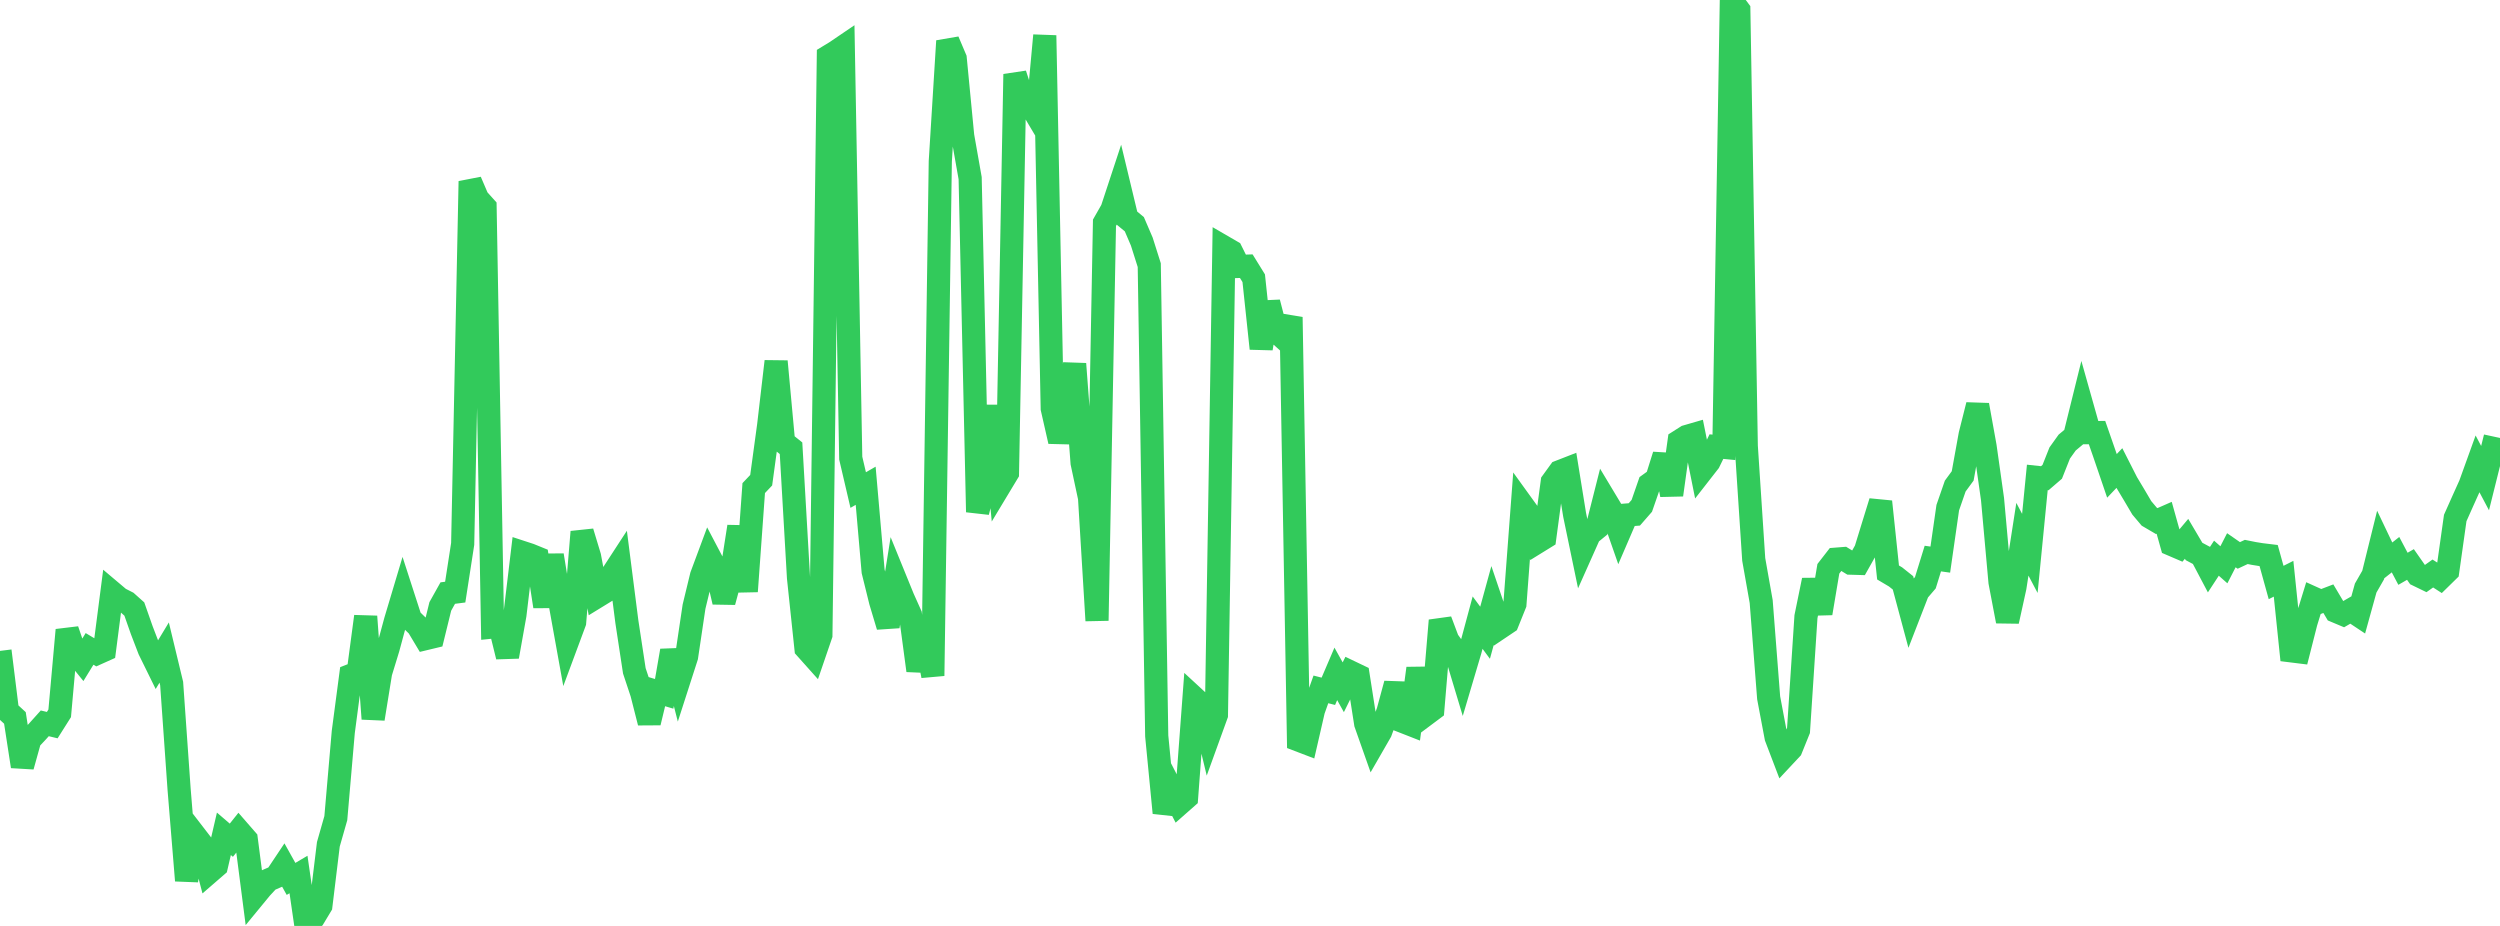 <?xml version="1.0" standalone="no"?>
<!DOCTYPE svg PUBLIC "-//W3C//DTD SVG 1.1//EN" "http://www.w3.org/Graphics/SVG/1.1/DTD/svg11.dtd">

<svg width="135" height="50" viewBox="0 0 135 50" preserveAspectRatio="none" 
  xmlns="http://www.w3.org/2000/svg"
  xmlns:xlink="http://www.w3.org/1999/xlink">


<polyline points="0.0, 35.148 0.403, 38.397 0.806, 38.768 1.209, 41.385 1.612, 39.937 2.015, 39.508 2.418, 39.06 2.821, 39.157 3.224, 38.519 3.627, 34.021 4.03, 35.2 4.433, 35.697 4.836, 35.04 5.239, 35.282 5.642, 35.101 6.045, 31.982 6.448, 32.322 6.851, 32.528 7.254, 32.888 7.657, 34.035 8.06, 35.085 8.463, 35.905 8.866, 35.238 9.269, 36.912 9.672, 42.626 10.075, 47.549 10.478, 45.048 10.881, 45.571 11.284, 47.114 11.687, 46.765 12.09, 45.026 12.493, 45.372 12.896, 44.866 13.299, 45.329 13.701, 48.442 14.104, 47.952 14.507, 47.517 14.91, 47.343 15.313, 46.739 15.716, 47.461 16.119, 47.223 16.522, 50.0 16.925, 49.576 17.328, 48.906 17.731, 45.592 18.134, 44.179 18.537, 39.527 18.94, 36.474 19.343, 36.316 19.746, 33.289 20.149, 38.816 20.552, 36.329 20.955, 35.013 21.358, 33.523 21.761, 32.176 22.164, 33.422 22.567, 33.814 22.97, 34.487 23.373, 34.39 23.776, 32.747 24.179, 32.026 24.582, 31.974 24.985, 29.37 25.388, 9.791 25.791, 10.73 26.194, 11.179 26.597, 33.859 27.0, 33.818 27.403, 35.458 27.806, 33.201 28.209, 29.833 28.612, 29.965 29.015, 30.129 29.418, 32.748 29.821, 29.982 30.224, 32.457 30.627, 34.69 31.03, 33.605 31.433, 28.722 31.836, 30.053 32.239, 32.216 32.642, 31.969 33.045, 31.046 33.448, 30.427 33.851, 33.576 34.254, 36.224 34.657, 37.437 35.06, 39.021 35.463, 37.347 35.866, 37.468 36.269, 35.137 36.672, 36.713 37.075, 35.462 37.478, 32.758 37.881, 31.092 38.284, 30.008 38.687, 30.774 39.09, 32.505 39.493, 31.013 39.896, 28.437 40.299, 31.934 40.701, 26.357 41.104, 25.932 41.507, 22.973 41.91, 19.516 42.313, 23.882 42.716, 24.205 43.119, 31.198 43.522, 35.012 43.925, 35.463 44.328, 34.286 44.731, 3.047 45.134, 2.802 45.537, 2.528 45.94, 24.739 46.343, 26.463 46.746, 26.231 47.149, 30.85 47.552, 32.482 47.955, 33.826 48.358, 31.31 48.761, 32.299 49.164, 33.198 49.567, 36.209 49.97, 34.422 50.373, 36.494 50.776, 8.717 51.179, 2.214 51.582, 3.164 51.985, 7.34 52.388, 9.622 52.791, 27.65 53.194, 26.054 53.597, 21.91 54.0, 26.212 54.403, 25.543 54.806, 4.006 55.209, 5.247 55.612, 5.612 56.015, 6.29 56.418, 1.914 56.821, 22.061 57.224, 23.832 57.627, 22.399 58.03, 19.649 58.433, 24.995 58.836, 26.883 59.239, 33.512 59.642, 12.028 60.045, 11.32 60.448, 10.097 60.851, 11.774 61.254, 12.107 61.657, 13.046 62.06, 14.318 62.463, 39.741 62.866, 43.893 63.269, 42.645 63.672, 43.425 64.075, 43.07 64.478, 37.673 64.881, 38.045 65.284, 39.716 65.687, 38.604 66.09, 13.343 66.493, 13.577 66.896, 14.387 67.299, 14.373 67.701, 15.024 68.104, 18.82 68.507, 16.332 68.91, 17.893 69.313, 18.256 69.716, 17.126 70.119, 39.962 70.522, 40.116 70.925, 38.362 71.328, 37.227 71.731, 37.33 72.134, 36.389 72.537, 37.113 72.94, 36.298 73.343, 36.491 73.746, 39.073 74.149, 40.215 74.552, 39.514 74.955, 38.412 75.358, 36.924 75.761, 38.961 76.164, 39.119 76.567, 36.091 76.97, 38.602 77.373, 38.301 77.776, 33.507 78.179, 34.579 78.582, 35.138 78.985, 36.478 79.388, 35.119 79.791, 33.622 80.194, 34.168 80.597, 32.701 81.0, 33.89 81.403, 33.619 81.806, 32.618 82.209, 27.266 82.612, 27.824 83.015, 29.274 83.418, 29.025 83.821, 26.026 84.224, 25.47 84.627, 25.313 85.03, 27.804 85.433, 29.746 85.836, 28.843 86.239, 28.514 86.642, 26.92 87.045, 27.591 87.448, 28.745 87.851, 27.81 88.254, 27.778 88.657, 27.316 89.06, 26.154 89.463, 25.863 89.866, 24.579 90.269, 26.724 90.672, 23.829 91.075, 23.573 91.478, 23.456 91.881, 25.459 92.284, 24.942 92.687, 24.117 93.09, 24.156 93.493, 0.0 93.896, 0.542 94.299, 24.088 94.701, 30.209 95.104, 32.483 95.507, 37.681 95.91, 39.816 96.313, 40.873 96.716, 40.442 97.119, 39.444 97.522, 33.299 97.925, 31.329 98.328, 33.117 98.731, 30.715 99.134, 30.196 99.537, 30.164 99.94, 30.41 100.343, 30.422 100.746, 29.706 101.149, 28.396 101.552, 27.091 101.955, 30.914 102.358, 31.153 102.761, 31.474 103.164, 32.976 103.567, 31.938 103.97, 31.467 104.373, 30.163 104.776, 30.219 105.179, 27.413 105.582, 26.249 105.985, 25.699 106.388, 23.473 106.791, 21.871 107.194, 24.105 107.597, 26.958 108.0, 31.431 108.403, 33.548 108.806, 31.715 109.209, 29.119 109.612, 29.884 110.015, 25.781 110.418, 25.824 110.821, 25.477 111.224, 24.462 111.627, 23.899 112.03, 23.562 112.433, 21.934 112.836, 23.363 113.239, 23.359 113.642, 24.516 114.045, 25.697 114.448, 25.274 114.851, 26.067 115.254, 26.74 115.657, 27.424 116.06, 27.902 116.463, 28.138 116.866, 27.961 117.269, 29.402 117.672, 29.575 118.075, 29.097 118.478, 29.779 118.881, 29.994 119.284, 30.758 119.687, 30.142 120.09, 30.498 120.493, 29.713 120.896, 29.993 121.299, 29.805 121.701, 29.886 122.104, 29.951 122.507, 30 122.91, 31.455 123.313, 31.252 123.716, 35.145 124.119, 35.195 124.522, 33.609 124.925, 32.301 125.328, 32.483 125.731, 32.329 126.134, 33.008 126.537, 33.177 126.94, 32.944 127.343, 33.212 127.746, 31.756 128.149, 31.054 128.552, 29.425 128.955, 30.27 129.358, 29.952 129.761, 30.715 130.164, 30.482 130.567, 31.058 130.97, 31.254 131.373, 30.969 131.776, 31.229 132.179, 30.834 132.582, 27.972 132.985, 27.069 133.388, 26.174 133.791, 25.057 134.194, 25.819 134.597, 24.202 135.0, 24.289" fill="none" stroke="#32ca5b" stroke-width="1.25"/>

</svg>